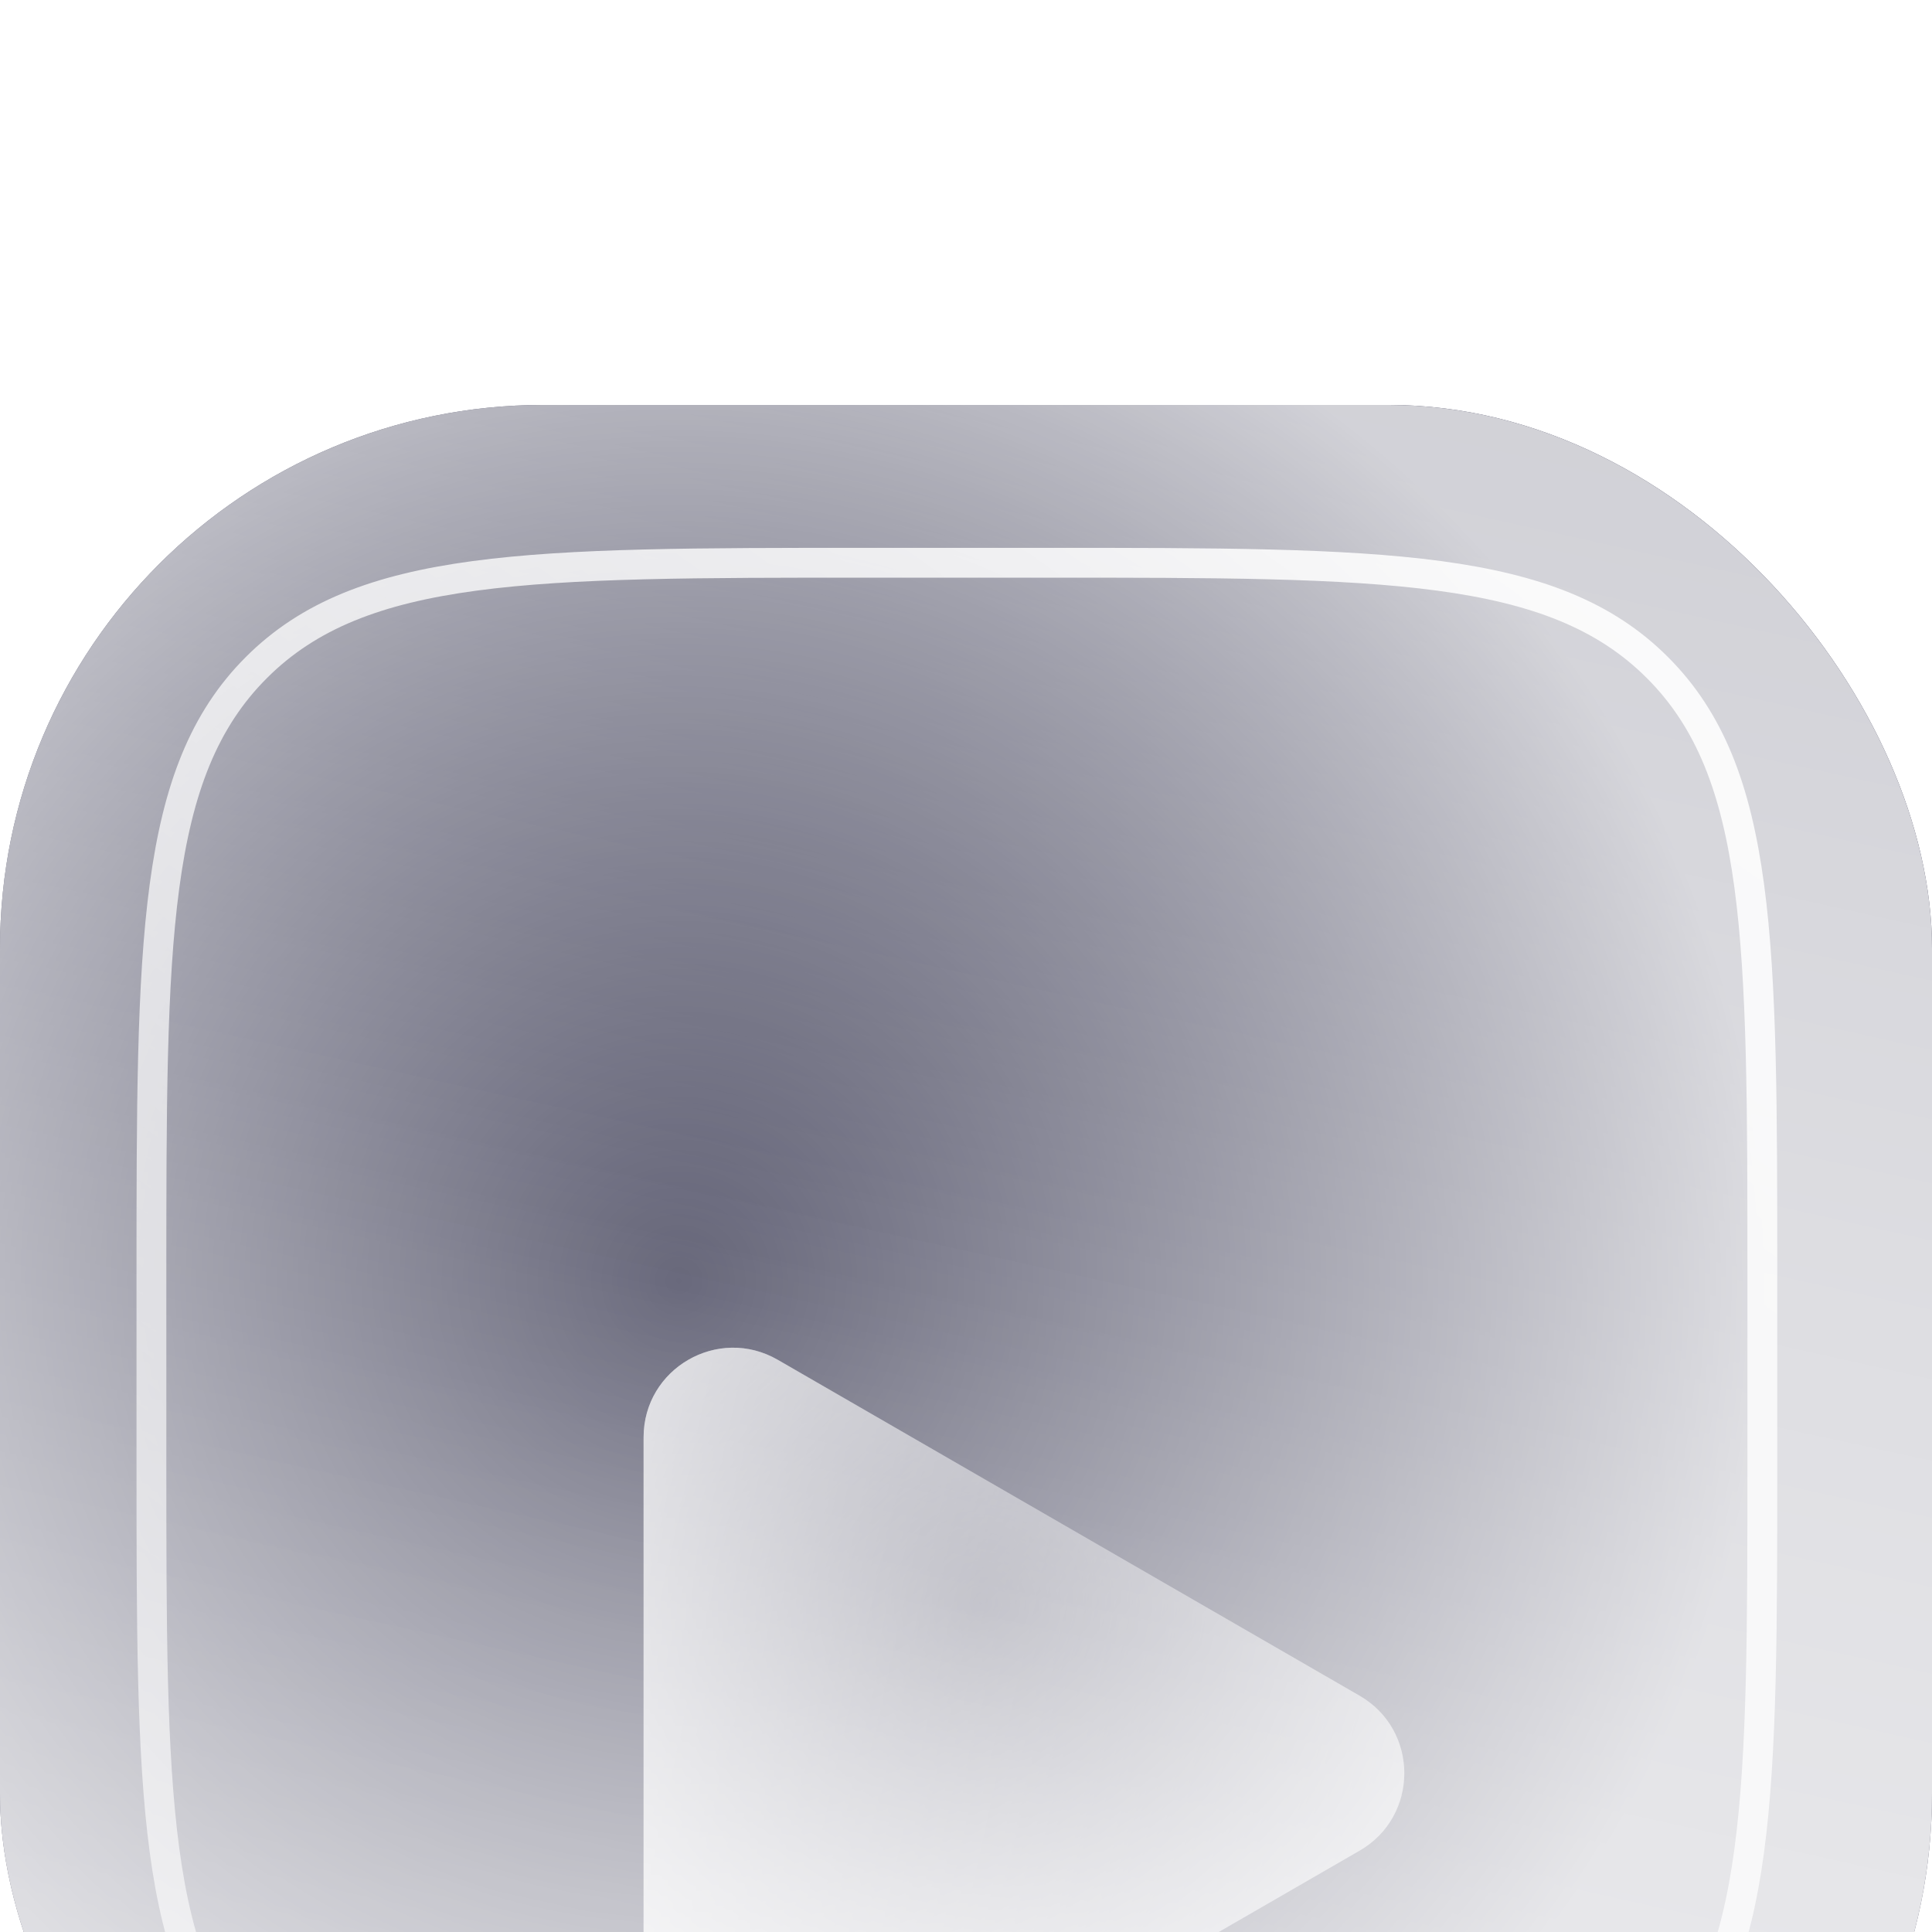 <svg width="32" height="32" viewBox="0 0 32 32" fill="none" xmlns="http://www.w3.org/2000/svg"><g filter="url(#filter0_iii_3642_4770)"><rect width="32" height="32" rx="9" fill="#181835"/><rect width="32" height="32" rx="9" fill="url(#paint0_linear_3642_4770)" fill-opacity="0.3" style="mix-blend-mode:overlay"/><rect width="32" height="32" rx="9" fill="url(#paint1_linear_3642_4770)" fill-opacity="0.5" style="mix-blend-mode:overlay"/><rect width="32" height="32" rx="9" fill="url(#paint2_radial_3642_4770)" fill-opacity="0.8" style="mix-blend-mode:overlay"/><g filter="url(#filter1_iii_3642_4770)"><path d="M22.519 14.672C23.507 15.242 23.507 16.669 22.519 17.239L12.883 22.802C11.895 23.373 10.66 22.659 10.66 21.518L10.66 10.392C10.66 9.251 11.895 8.538 12.883 9.109L22.519 14.672Z" fill="url(#paint3_linear_3642_4770)" fill-opacity="0.3" style="mix-blend-mode:overlay"/><path d="M22.519 14.672C23.507 15.242 23.507 16.669 22.519 17.239L12.883 22.802C11.895 23.373 10.66 22.659 10.66 21.518L10.66 10.392C10.66 9.251 11.895 8.538 12.883 9.109L22.519 14.672Z" fill="url(#paint4_linear_3642_4770)" fill-opacity="0.5" style="mix-blend-mode:overlay"/><path d="M22.519 14.672C23.507 15.242 23.507 16.669 22.519 17.239L12.883 22.802C11.895 23.373 10.66 22.659 10.66 21.518L10.66 10.392C10.66 9.251 11.895 8.538 12.883 9.109L22.519 14.672Z" fill="url(#paint5_radial_3642_4770)" fill-opacity="0.8" style="mix-blend-mode:overlay"/></g><g style="mix-blend-mode:color-dodge"><path d="M2.508 14.473C2.508 8.883 2.508 6.088 4.245 4.351C5.981 2.614 8.776 2.614 14.367 2.614H17.331C22.922 2.614 25.717 2.614 27.453 4.351C29.19 6.088 29.19 8.883 29.19 14.473V17.438C29.19 23.028 29.19 25.823 27.453 27.56C25.717 29.297 22.922 29.297 17.331 29.297H14.367C8.776 29.297 5.981 29.297 4.245 27.56C2.508 25.823 2.508 23.028 2.508 17.438V14.473Z" stroke="url(#paint6_linear_3642_4770)" stroke-width="0.494"/></g></g><defs><filter id="filter0_iii_3642_4770" x="0" y="0" width="32" height="37.648" filterUnits="userSpaceOnUse" color-interpolation-filters="sRGB"><feFlood flood-opacity="0" result="BackgroundImageFix"/><feBlend mode="normal" in="SourceGraphic" in2="BackgroundImageFix" result="shape"/><feColorMatrix in="SourceAlpha" type="matrix" values="0 0 0 0 0 0 0 0 0 0 0 0 0 0 0 0 0 0 127 0" result="hardAlpha"/><feOffset dy="5.648"/><feGaussianBlur stdDeviation="3.059"/><feComposite in2="hardAlpha" operator="arithmetic" k2="-1" k3="1"/><feColorMatrix type="matrix" values="0 0 0 0 1 0 0 0 0 1 0 0 0 0 1 0 0 0 1 0"/><feBlend mode="overlay" in2="shape" result="effect1_innerShadow_3642_4770"/><feColorMatrix in="SourceAlpha" type="matrix" values="0 0 0 0 0 0 0 0 0 0 0 0 0 0 0 0 0 0 127 0" result="hardAlpha"/><feOffset dy="0.706"/><feGaussianBlur stdDeviation="1.177"/><feComposite in2="hardAlpha" operator="arithmetic" k2="-1" k3="1"/><feColorMatrix type="matrix" values="0 0 0 0 1 0 0 0 0 1 0 0 0 0 1 0 0 0 0.7 0"/><feBlend mode="overlay" in2="effect1_innerShadow_3642_4770" result="effect2_innerShadow_3642_4770"/><feColorMatrix in="SourceAlpha" type="matrix" values="0 0 0 0 0 0 0 0 0 0 0 0 0 0 0 0 0 0 127 0" result="hardAlpha"/><feOffset dy="0.353"/><feGaussianBlur stdDeviation="0.235"/><feComposite in2="hardAlpha" operator="arithmetic" k2="-1" k3="1"/><feColorMatrix type="matrix" values="0 0 0 0 1 0 0 0 0 1 0 0 0 0 1 0 0 0 1 0"/><feBlend mode="overlay" in2="effect2_innerShadow_3642_4770" result="effect3_innerShadow_3642_4770"/></filter><filter id="filter1_iii_3642_4770" x="10.66" y="8.908" width="12.6" height="19.743" filterUnits="userSpaceOnUse" color-interpolation-filters="sRGB"><feFlood flood-opacity="0" result="BackgroundImageFix"/><feBlend mode="normal" in="SourceGraphic" in2="BackgroundImageFix" result="shape"/><feColorMatrix in="SourceAlpha" type="matrix" values="0 0 0 0 0 0 0 0 0 0 0 0 0 0 0 0 0 0 127 0" result="hardAlpha"/><feOffset dy="5.648"/><feGaussianBlur stdDeviation="3.059"/><feComposite in2="hardAlpha" operator="arithmetic" k2="-1" k3="1"/><feColorMatrix type="matrix" values="0 0 0 0 1 0 0 0 0 1 0 0 0 0 1 0 0 0 1 0"/><feBlend mode="overlay" in2="shape" result="effect1_innerShadow_3642_4770"/><feColorMatrix in="SourceAlpha" type="matrix" values="0 0 0 0 0 0 0 0 0 0 0 0 0 0 0 0 0 0 127 0" result="hardAlpha"/><feOffset dy="0.706"/><feGaussianBlur stdDeviation="8.05"/><feComposite in2="hardAlpha" operator="arithmetic" k2="-1" k3="1"/><feColorMatrix type="matrix" values="0 0 0 0 1 0 0 0 0 1 0 0 0 0 1 0 0 0 0.7 0"/><feBlend mode="overlay" in2="effect1_innerShadow_3642_4770" result="effect2_innerShadow_3642_4770"/><feColorMatrix in="SourceAlpha" type="matrix" values="0 0 0 0 0 0 0 0 0 0 0 0 0 0 0 0 0 0 127 0" result="hardAlpha"/><feOffset dy="0.353"/><feGaussianBlur stdDeviation="0.235"/><feComposite in2="hardAlpha" operator="arithmetic" k2="-1" k3="1"/><feColorMatrix type="matrix" values="0 0 0 0 1 0 0 0 0 1 0 0 0 0 1 0 0 0 1 0"/><feBlend mode="overlay" in2="effect2_innerShadow_3642_4770" result="effect3_innerShadow_3642_4770"/></filter><linearGradient id="paint0_linear_3642_4770" x1="16" y1="0" x2="8.712" y2="33.569" gradientUnits="userSpaceOnUse"><stop stop-color="white" stop-opacity="0"/><stop offset="1" stop-color="white"/></linearGradient><linearGradient id="paint1_linear_3642_4770" x1="16" y1="-2.783" x2="8.229" y2="32.081" gradientUnits="userSpaceOnUse"><stop stop-color="white" stop-opacity="0"/><stop offset="1" stop-color="white"/></linearGradient><radialGradient id="paint2_radial_3642_4770" cx="0" cy="0" r="1" gradientUnits="userSpaceOnUse" gradientTransform="translate(11.209 14.493) rotate(105.305) scale(18.151 18.086)"><stop stop-color="white" stop-opacity="0"/><stop offset="1" stop-color="white"/></radialGradient><linearGradient id="paint3_linear_3642_4770" x1="24.742" y1="15.955" x2="5.045" y2="11.679" gradientUnits="userSpaceOnUse"><stop stop-color="white" stop-opacity="0"/><stop offset="1" stop-color="white"/></linearGradient><linearGradient id="paint4_linear_3642_4770" x1="26.375" y1="15.955" x2="5.918" y2="11.396" gradientUnits="userSpaceOnUse"><stop stop-color="white" stop-opacity="0"/><stop offset="1" stop-color="white"/></linearGradient><radialGradient id="paint5_radial_3642_4770" cx="0" cy="0" r="1" gradientUnits="userSpaceOnUse" gradientTransform="translate(16.238 13.144) rotate(-164.695) scale(10.65 10.612)"><stop stop-color="white" stop-opacity="0"/><stop offset="1" stop-color="white"/></radialGradient><linearGradient id="paint6_linear_3642_4770" x1="38.331" y1="-2.08" x2="15.849" y2="29.297" gradientUnits="userSpaceOnUse"><stop stop-color="white"/><stop offset="1" stop-color="white" stop-opacity="0.6"/></linearGradient></defs></svg>